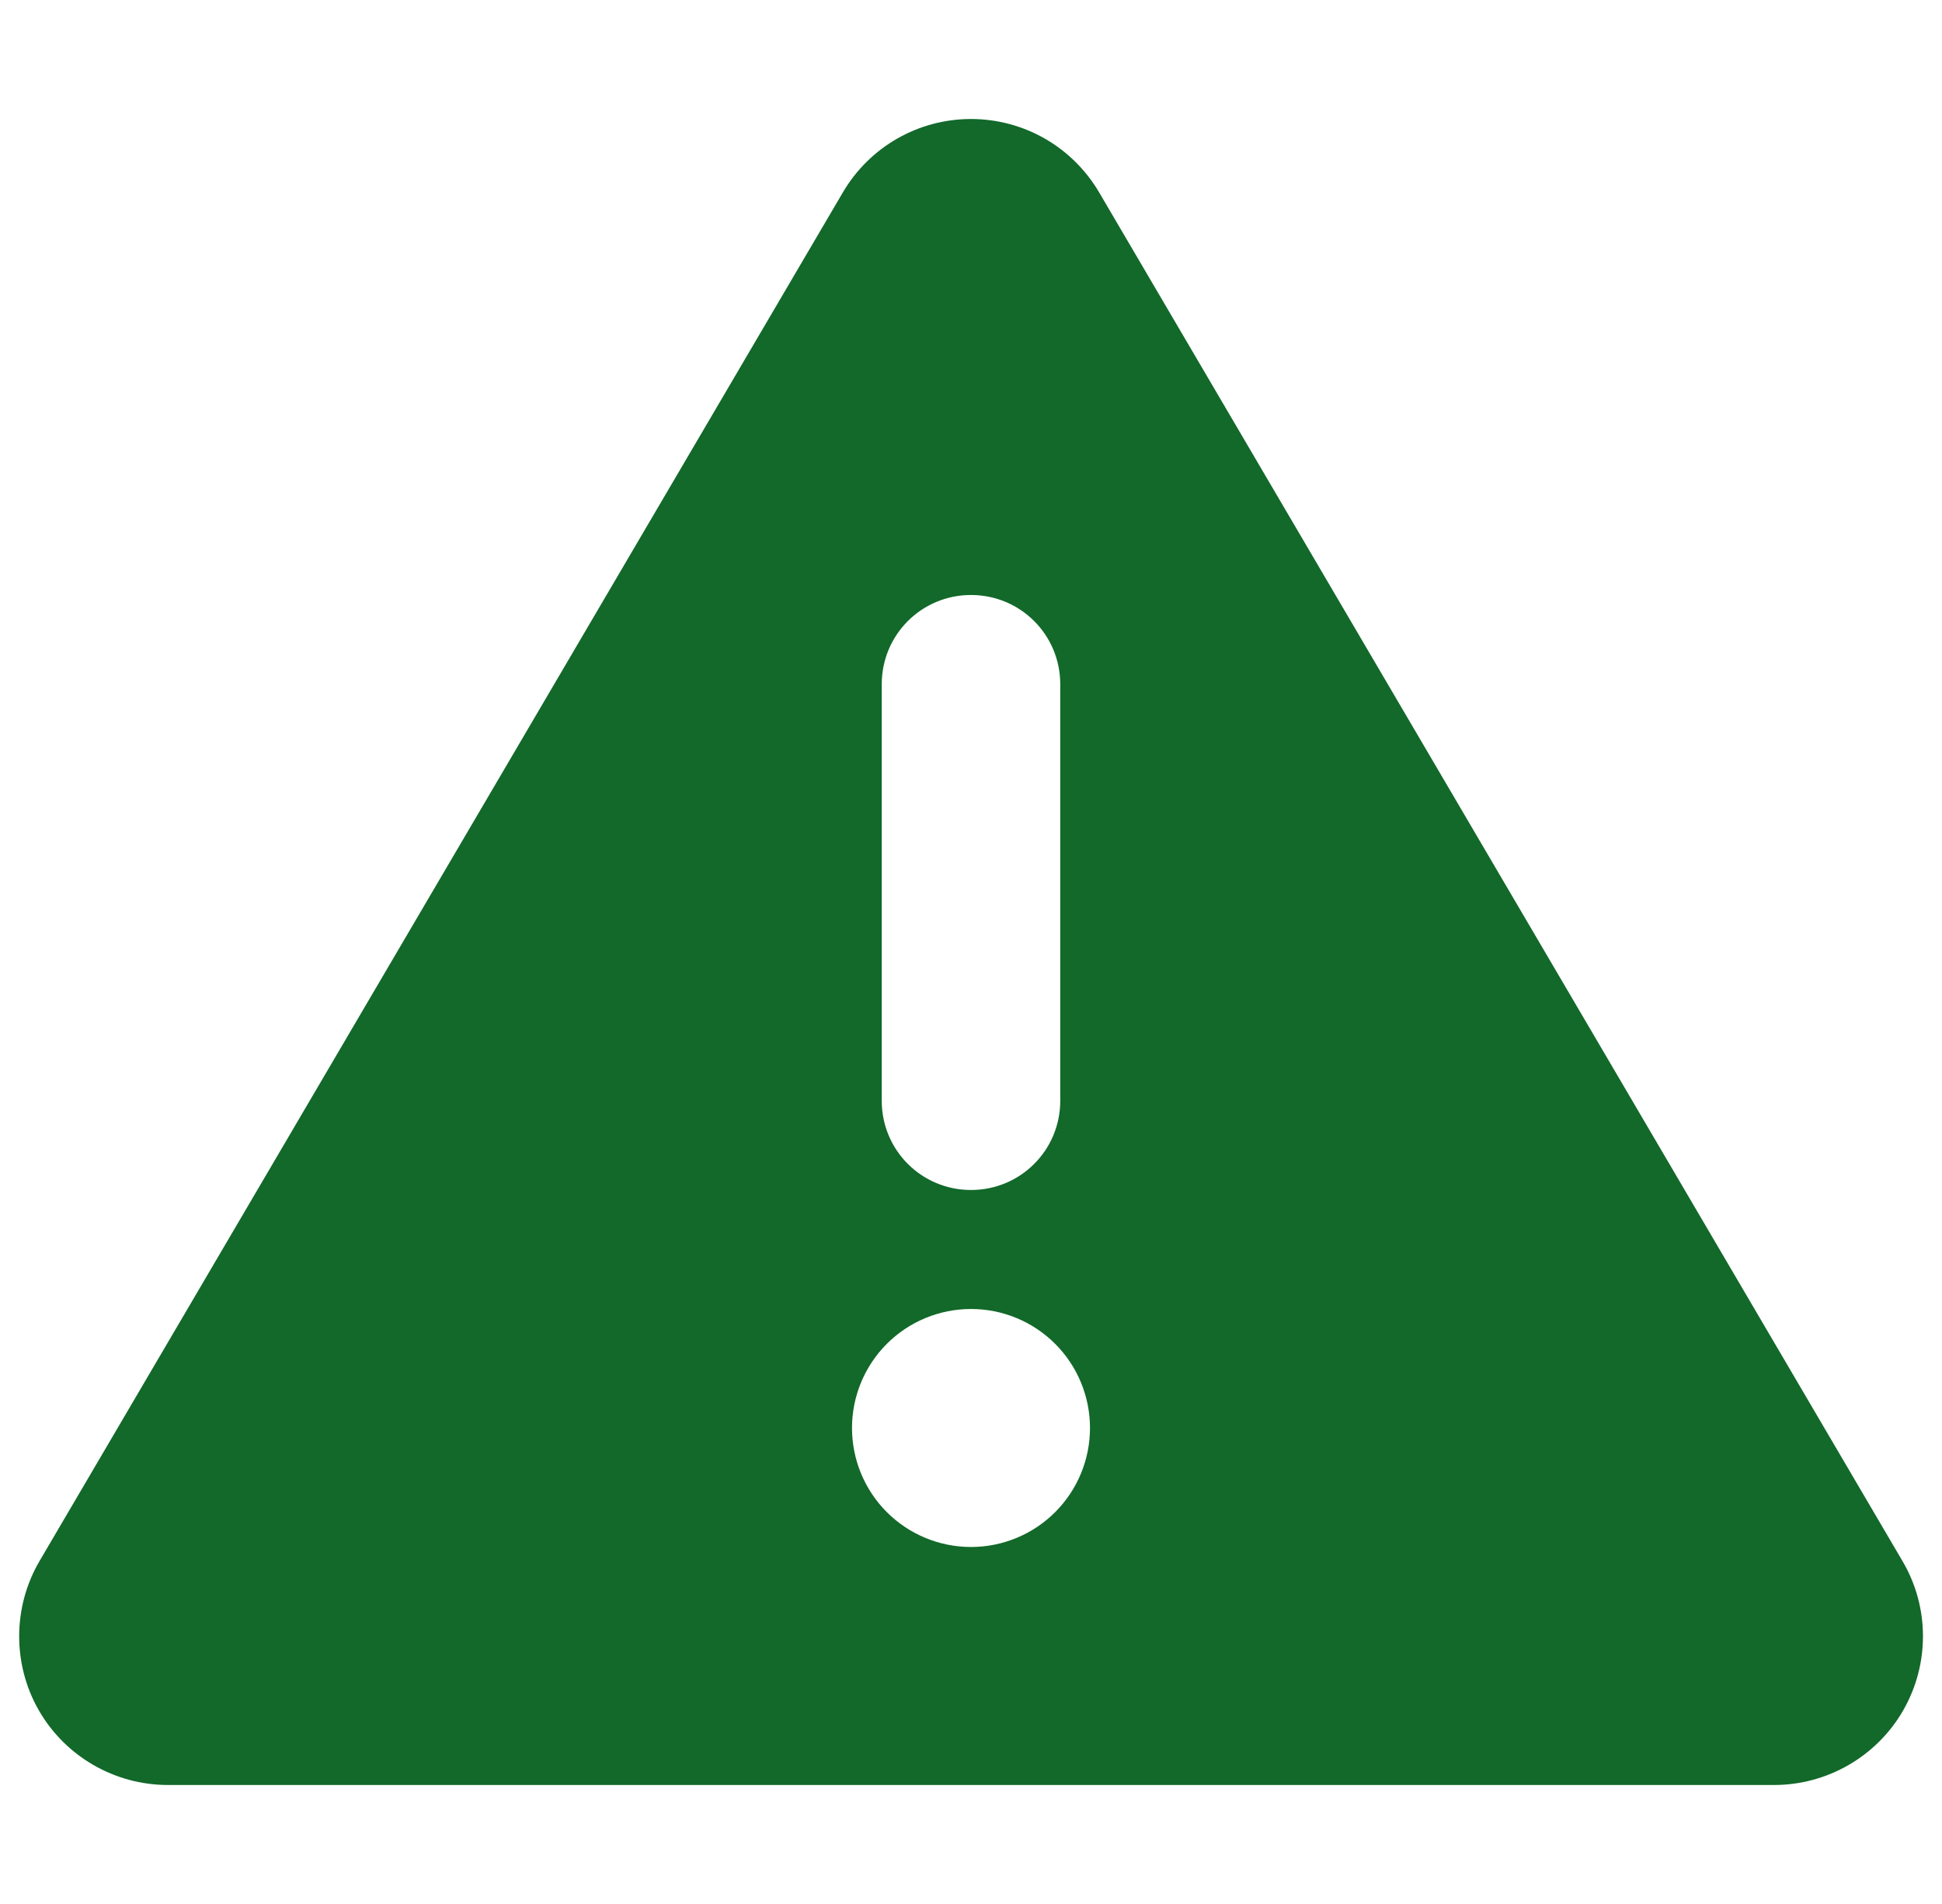 <svg width="51" height="50" viewBox="0 0 51 50" fill="none" xmlns="http://www.w3.org/2000/svg">
<g id="triangle-exclamation-solid 1" clip-path="url(#clip0_164_1598)">
<path id="Vector" d="M25.5 3.125C26.887 3.125 28.166 3.857 28.869 5.059L49.963 40.996C50.676 42.207 50.676 43.701 49.983 44.912C49.289 46.123 47.99 46.875 46.594 46.875H4.406C3.01 46.875 1.711 46.123 1.018 44.912C0.324 43.701 0.334 42.197 1.037 40.996L22.131 5.059C22.834 3.857 24.113 3.125 25.5 3.125ZM25.5 15.625C24.201 15.625 23.156 16.67 23.156 17.969V28.906C23.156 30.205 24.201 31.25 25.5 31.25C26.799 31.25 27.844 30.205 27.844 28.906V17.969C27.844 16.67 26.799 15.625 25.5 15.625ZM28.625 37.5C28.625 36.671 28.296 35.876 27.71 35.29C27.124 34.704 26.329 34.375 25.5 34.375C24.671 34.375 23.876 34.704 23.29 35.29C22.704 35.876 22.375 36.671 22.375 37.5C22.375 38.329 22.704 39.124 23.29 39.71C23.876 40.296 24.671 40.625 25.5 40.625C26.329 40.625 27.124 40.296 27.71 39.71C28.296 39.124 28.625 38.329 28.625 37.5Z" fill="#12692A"/>
</g>
<defs>
<clipPath id="clip0_164_1598">
<rect width="50" height="50" fill="white" transform="translate(0.5)"/>
</clipPath>
</defs>
</svg>
